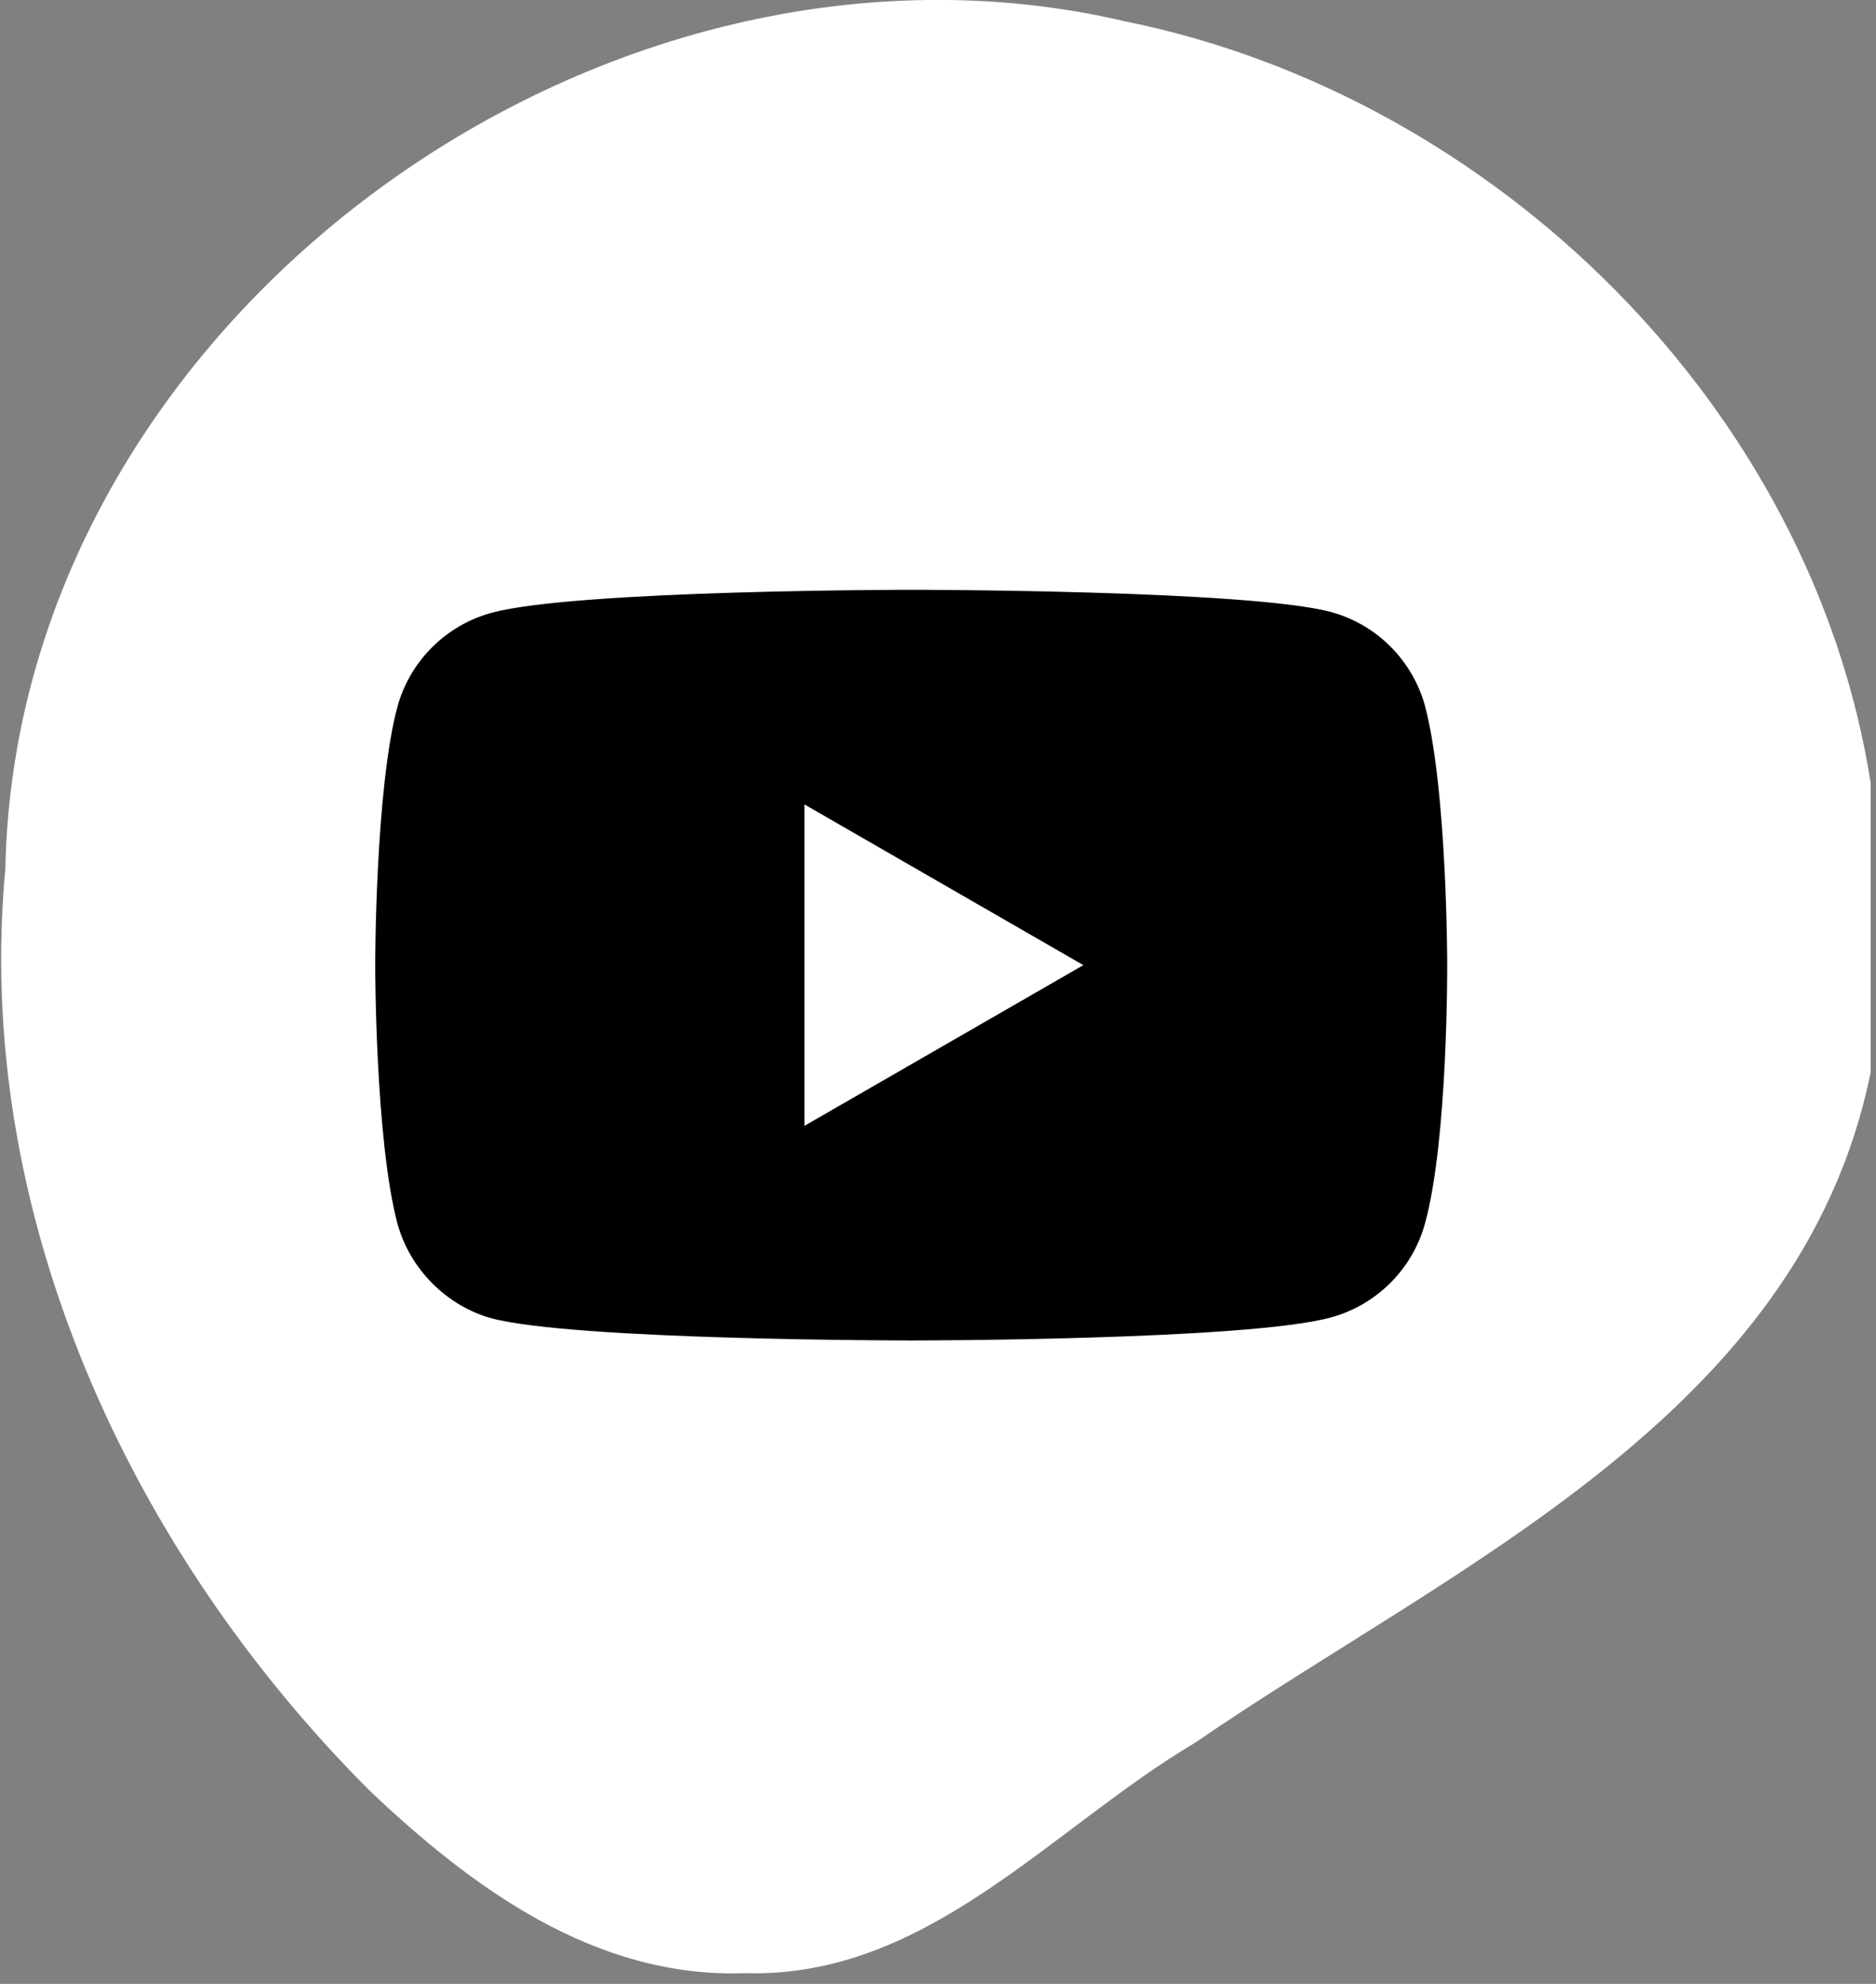 <?xml version="1.0" encoding="UTF-8"?>
<svg width="35px" height="37px" viewBox="0 0 35 37" version="1.1" xmlns="http://www.w3.org/2000/svg" xmlns:xlink="http://www.w3.org/1999/xlink">
    <rect x="0" y="0" width="35" height="37" fill="#808080" stroke="none"/>
    <title>footer-dot-youtube</title>
    <g id="Page-1" stroke="none" stroke-width="1" fill="none" fill-rule="evenodd">
        <g id="footer-dot-youtube" transform="translate(0.022, -0.001)" fill-rule="nonzero">
            <path d="M0.078,16.201 C0.278,6.001 11.178,-1.899 20.978,0.401 C27.878,1.801 33.778,7.601 34.878,14.601 L34.878,20.001 C33.578,26.401 27.078,29.201 22.278,32.501 C19.578,34.101 17.278,36.901 13.878,36.801 C11.078,36.901 8.778,35.201 6.878,33.401 C2.378,28.901 -0.522,22.601 0.078,16.201 Z" id="Path" fill="#FFFFFF"></path>
            <g id="youtube" transform="translate(16.978, 18.001) scale(1, -1) translate(-16.978, -18.001) translate(6.978, 11.001)" fill="#000000">
                <path d="M19.588,2.191 C19.357,1.334 18.682,0.659 17.825,0.428 C16.26,0 10,0 10,0 C10,0 3.74,0 2.175,0.412 C1.334,0.642 0.642,1.334 0.412,2.191 C-1.77635684e-15,3.755 -1.77635684e-15,7 -1.77635684e-15,7 C-1.77635684e-15,7 -1.77635684e-15,10.261 0.412,11.809 C0.643,12.666 1.318,13.341 2.175,13.572 C3.756,14 10,14 10,14 C10,14 16.26,14 17.825,13.588 C18.682,13.358 19.357,12.682 19.588,11.826 C20,10.261 20,7.016 20,7.016 C20,7.016 20.016,3.755 19.588,2.191 L19.588,2.191 Z M8.007,9.998 L8.007,4.002 L13.212,7 L8.007,9.998 Z" id="Shape"></path>
            </g>
        </g>
    </g>
</svg>